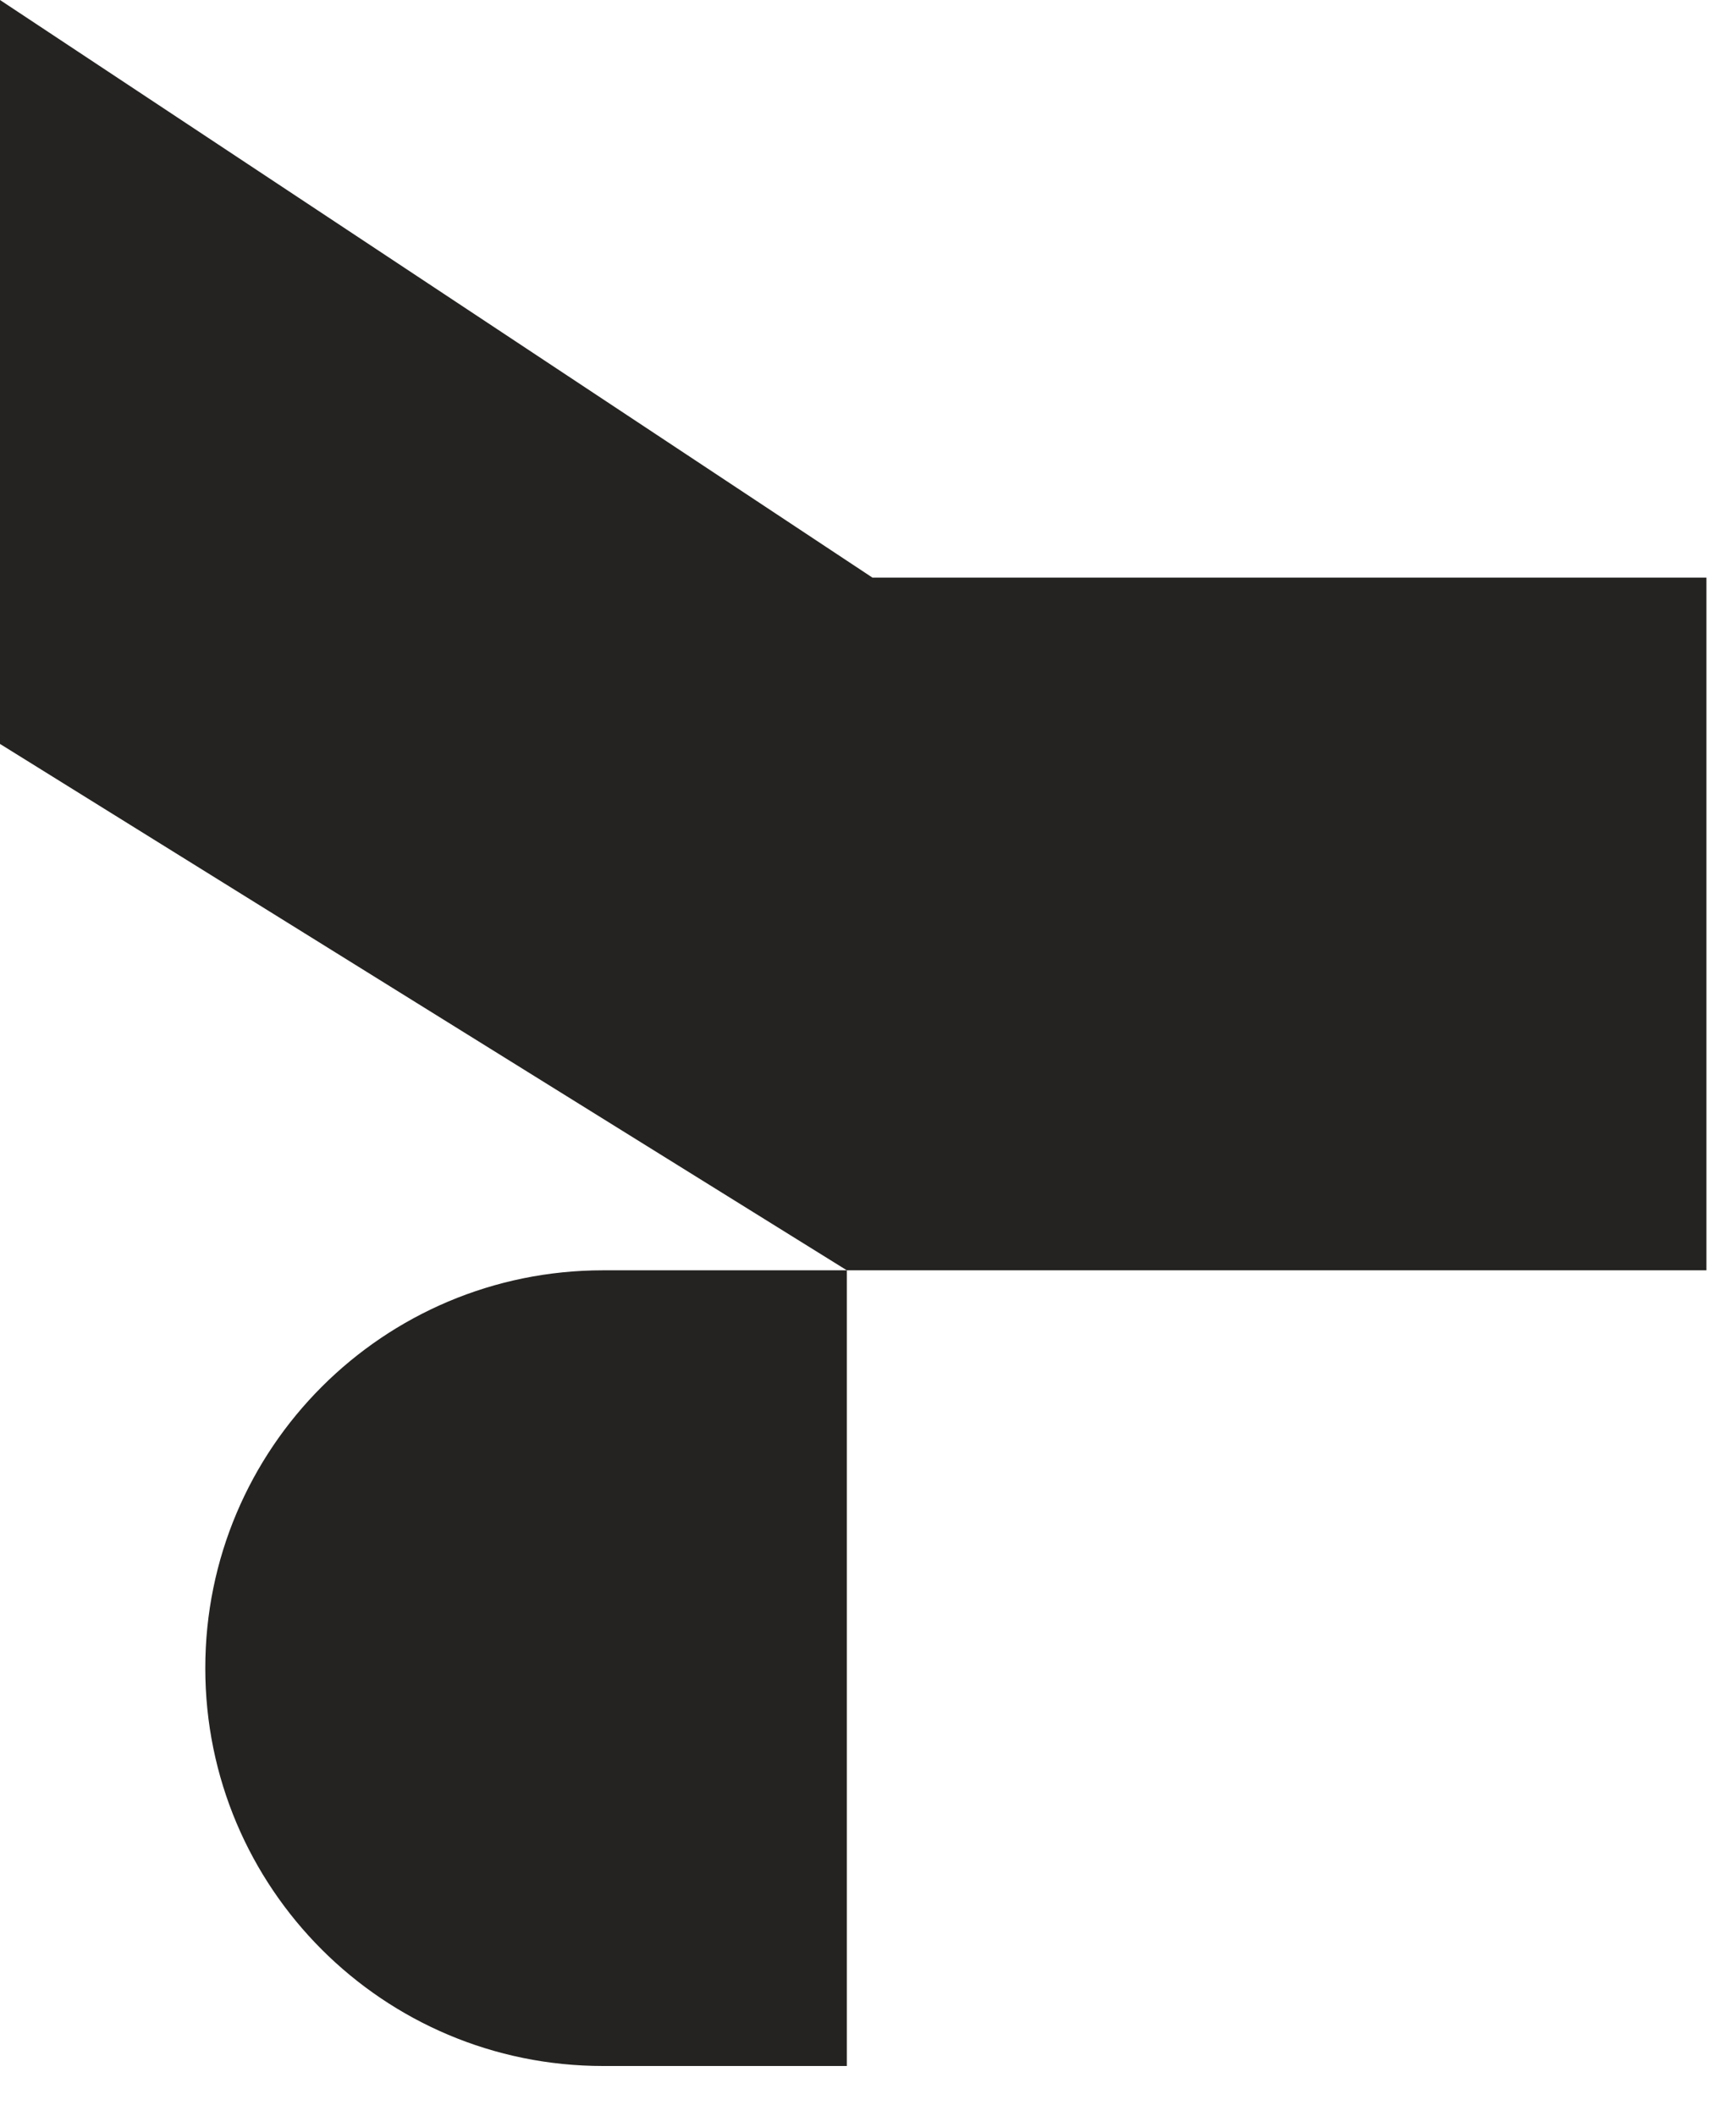 <svg width="32" height="39" viewBox="0 0 32 39" fill="none" xmlns="http://www.w3.org/2000/svg">
<path d="M0 0L16.081 10.646H31.455V23.414H15.61L0 13.712V0Z" fill="#252321"/>
<path d="M15.61 23.414H11.117C7.065 23.414 3.784 26.695 3.784 30.747C3.784 34.8 7.065 38.08 11.117 38.08H15.61V23.414Z" fill="#252321"/>
</svg>

